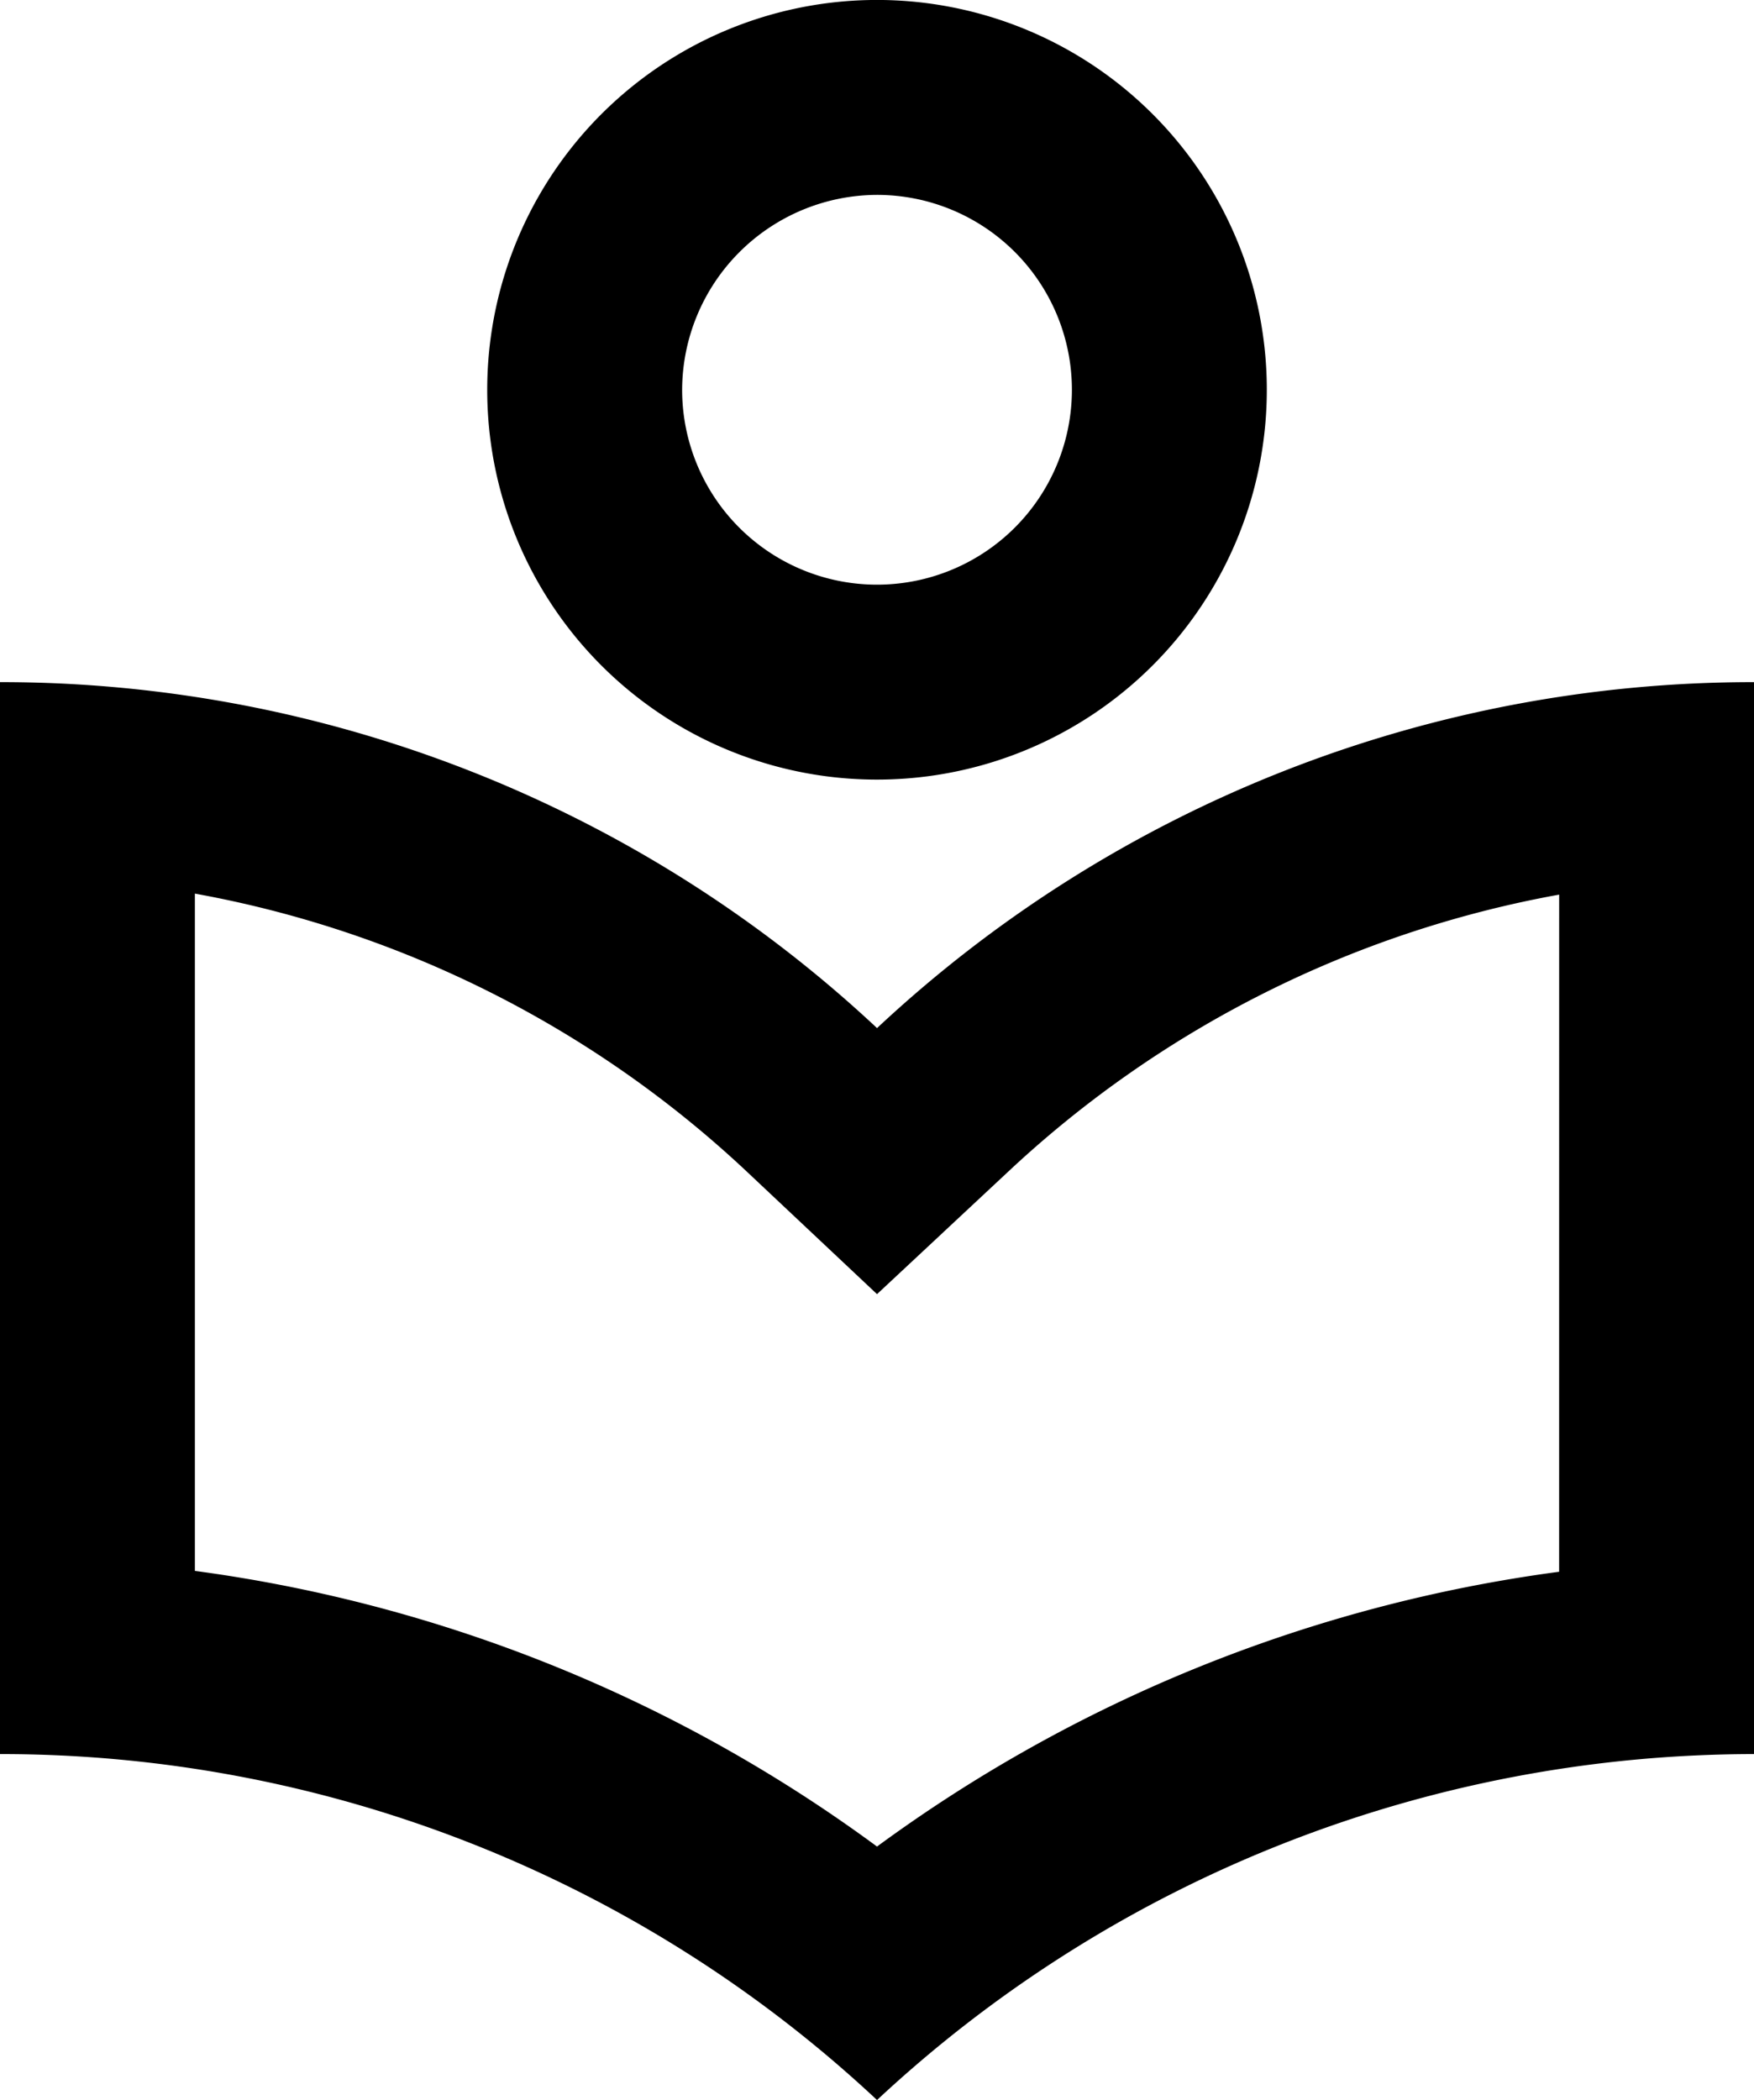 <svg xmlns="http://www.w3.org/2000/svg" width="46.649" height="55.85" viewBox="0 0 46.649 55.85">
  <path id="Path_362" data-name="Path 362" d="M26.325,21.733A10.367,10.367,0,1,0,15.958,11.367,10.364,10.364,0,0,0,26.325,21.733Zm0-15.55a5.183,5.183,0,1,1-5.183,5.183A5.2,5.2,0,0,1,26.325,6.183Zm0,22.158A34.088,34.088,0,0,0,3,19.141V47.649a34.088,34.088,0,0,1,23.325,9.2,34.208,34.208,0,0,1,23.325-9.2V19.141A34.088,34.088,0,0,0,26.325,28.342ZM44.466,42.8a39.465,39.465,0,0,0-18.141,7.308A39.391,39.391,0,0,0,8.183,42.777V24.765A28.972,28.972,0,0,1,22.8,32.1l3.525,3.317,3.525-3.291a28.972,28.972,0,0,1,14.617-7.334Z" transform="translate(-3 -1)"/>
</svg>
